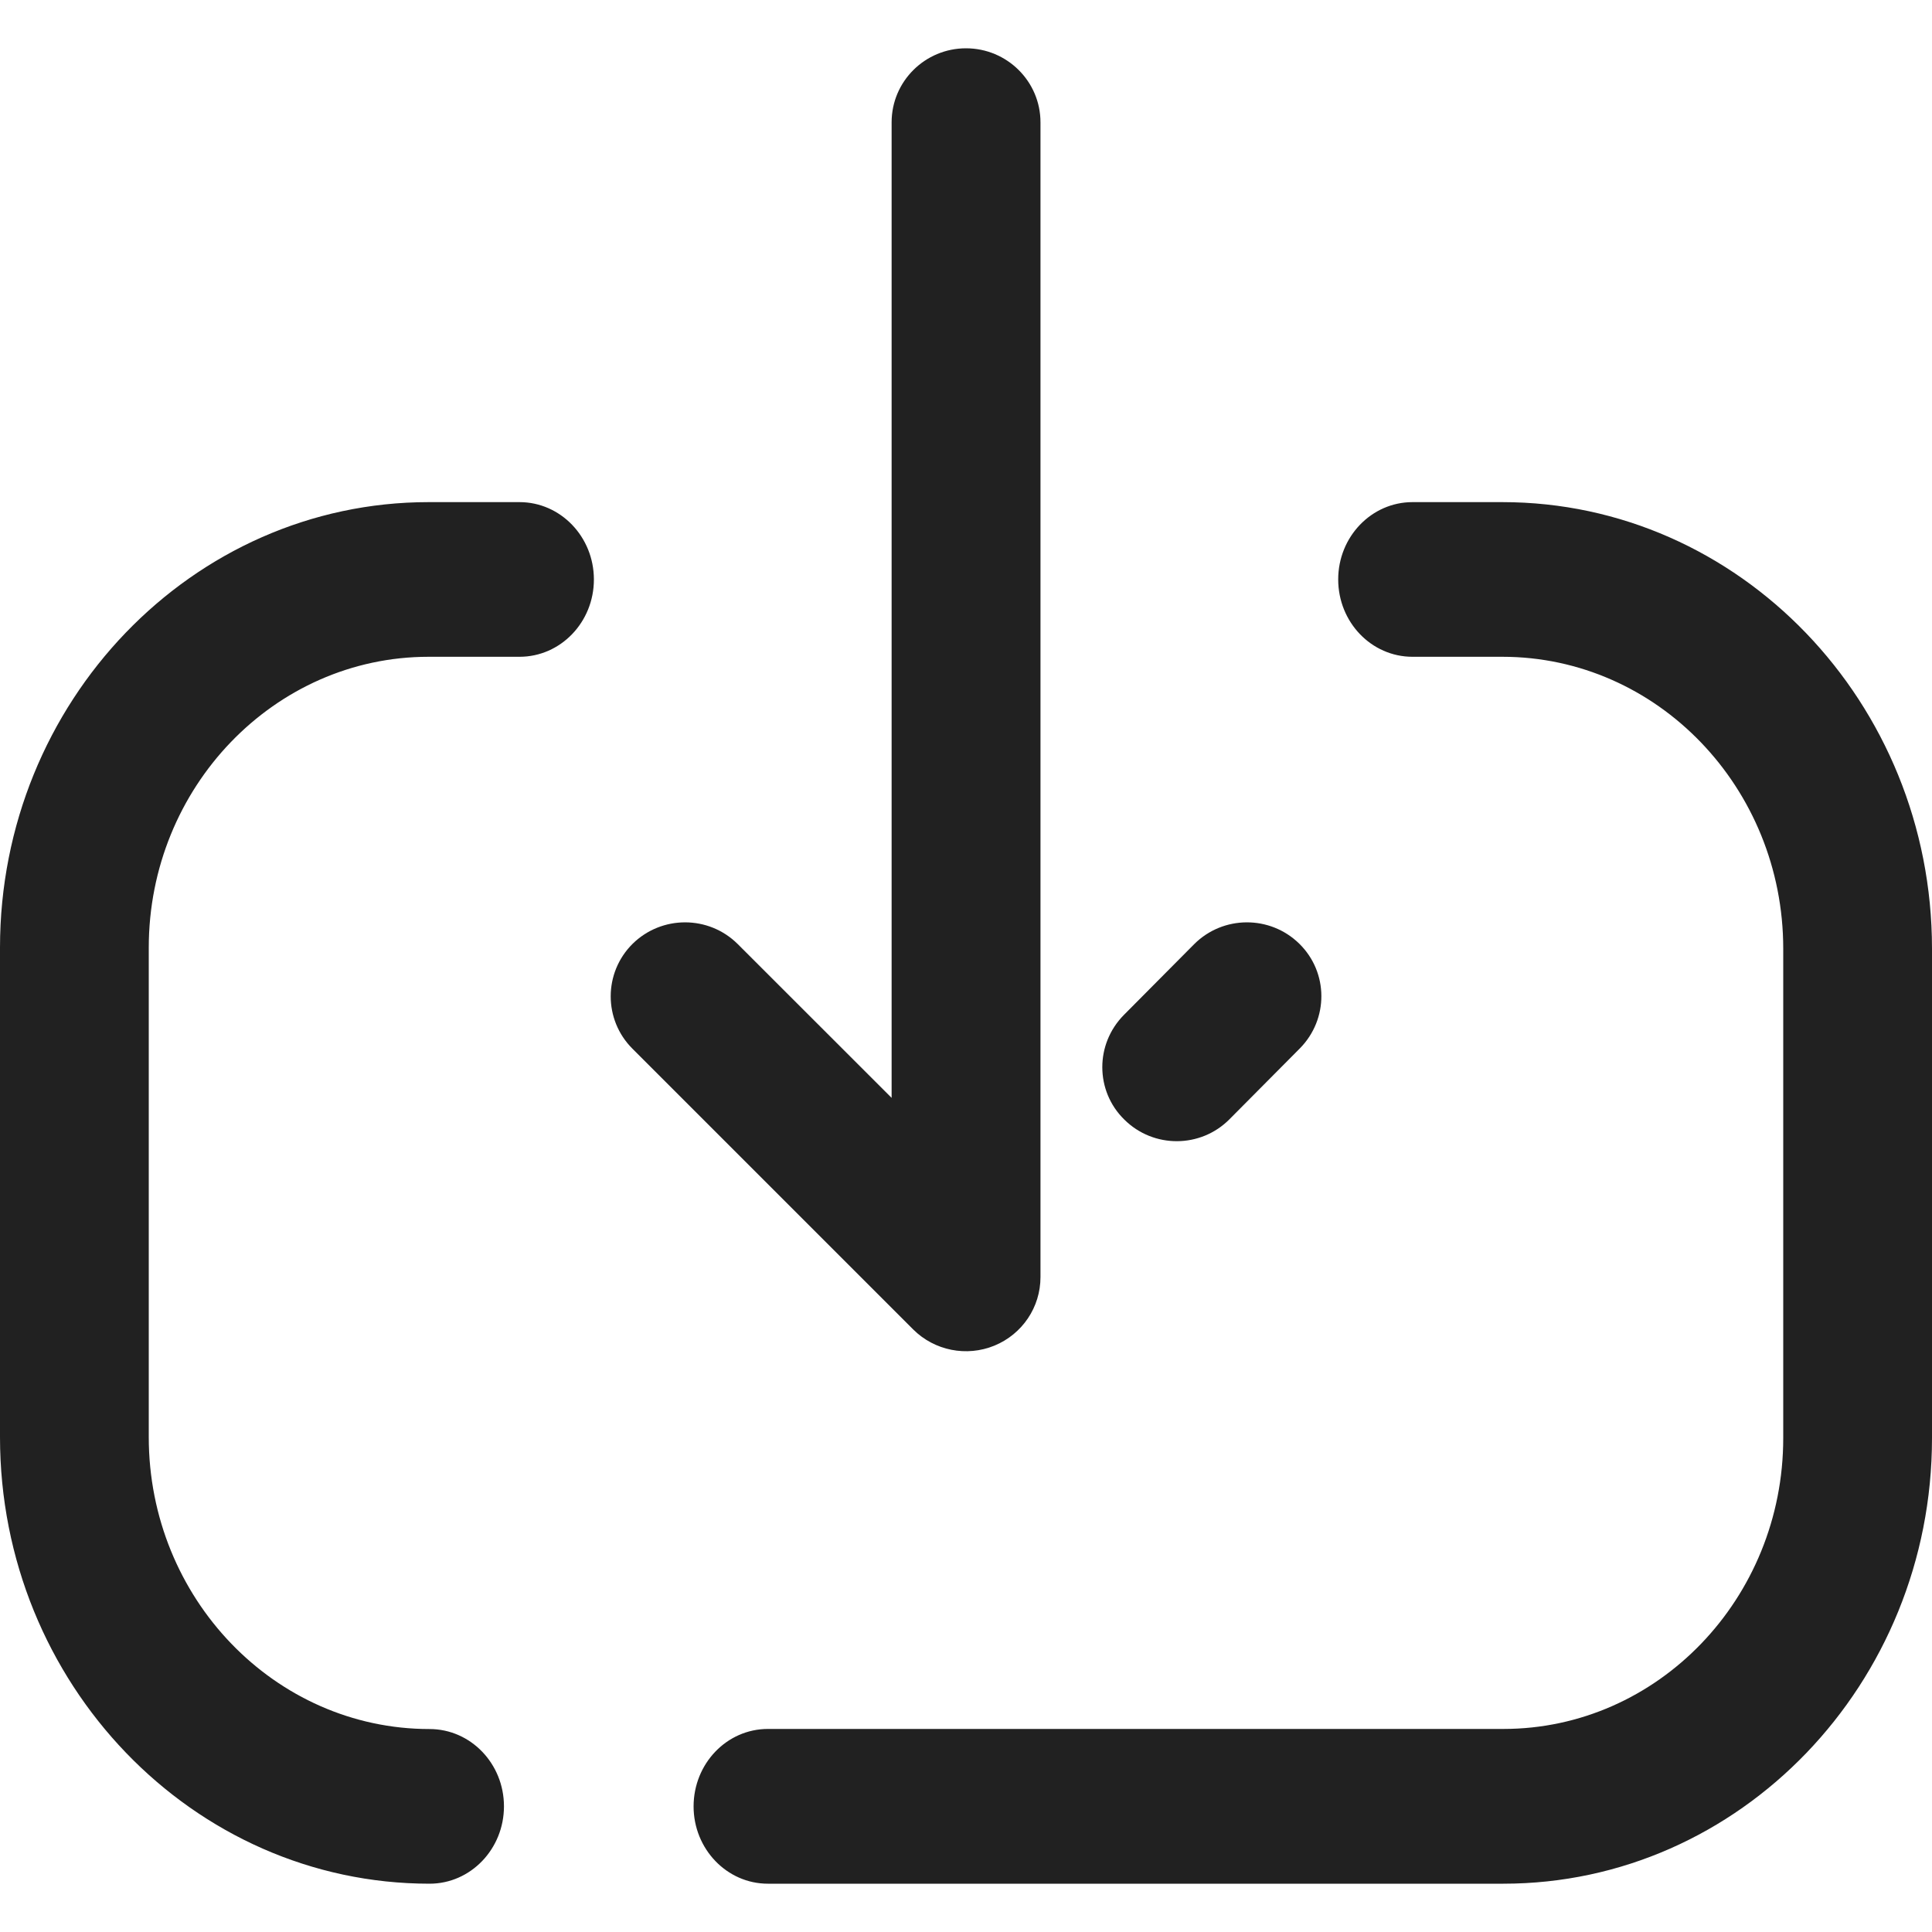 <?xml version="1.0" encoding="UTF-8"?>
<svg xmlns="http://www.w3.org/2000/svg" width="20" height="20" viewBox="0 0 20 20" fill="none">
  <path fill-rule="evenodd" clip-rule="evenodd" d="M6.548 9.771C6.85 9.473 7.337 9.474 7.637 9.773L9.23 11.365V1.266C9.23 0.843 9.575 0.5 10 0.5C10.425 0.5 10.771 0.843 10.771 1.266V13.221C10.771 13.532 10.583 13.811 10.294 13.93C10.006 14.048 9.674 13.982 9.454 13.763L6.546 10.855C6.397 10.706 6.322 10.51 6.322 10.314C6.322 10.118 6.397 9.921 6.548 9.771ZM11.64 11.591C11.487 11.442 11.411 11.245 11.411 11.047C11.411 10.853 11.485 10.658 11.634 10.507L12.361 9.775C12.66 9.475 13.147 9.472 13.45 9.769C13.753 10.066 13.755 10.55 13.456 10.853L12.728 11.586C12.43 11.887 11.942 11.89 11.64 11.591ZM5.217 18.699C5.217 18.257 4.872 17.899 4.447 17.899C2.844 17.899 1.54 16.543 1.54 14.877V9.81C1.54 8.151 2.84 6.799 4.437 6.799H5.378C5.803 6.799 6.148 6.441 6.148 5.999C6.148 5.557 5.803 5.198 5.378 5.198H4.437C1.99 5.198 0 7.267 0 9.81V14.877C0 17.426 1.995 19.5 4.447 19.5C4.872 19.5 5.217 19.141 5.217 18.699ZM20 9.821V14.887C20 17.43 18.01 19.5 15.563 19.5H7.949C7.524 19.5 7.18 19.14 7.18 18.7C7.18 18.257 7.524 17.898 7.949 17.898H15.563C17.16 17.898 18.46 16.548 18.46 14.887V9.821C18.46 8.154 17.156 6.799 15.553 6.799H14.622C14.197 6.799 13.853 6.441 13.853 5.998C13.853 5.557 14.197 5.198 14.622 5.198H15.553C18.005 5.198 20 7.272 20 9.821Z" fill="#212121"></path>
</svg>
